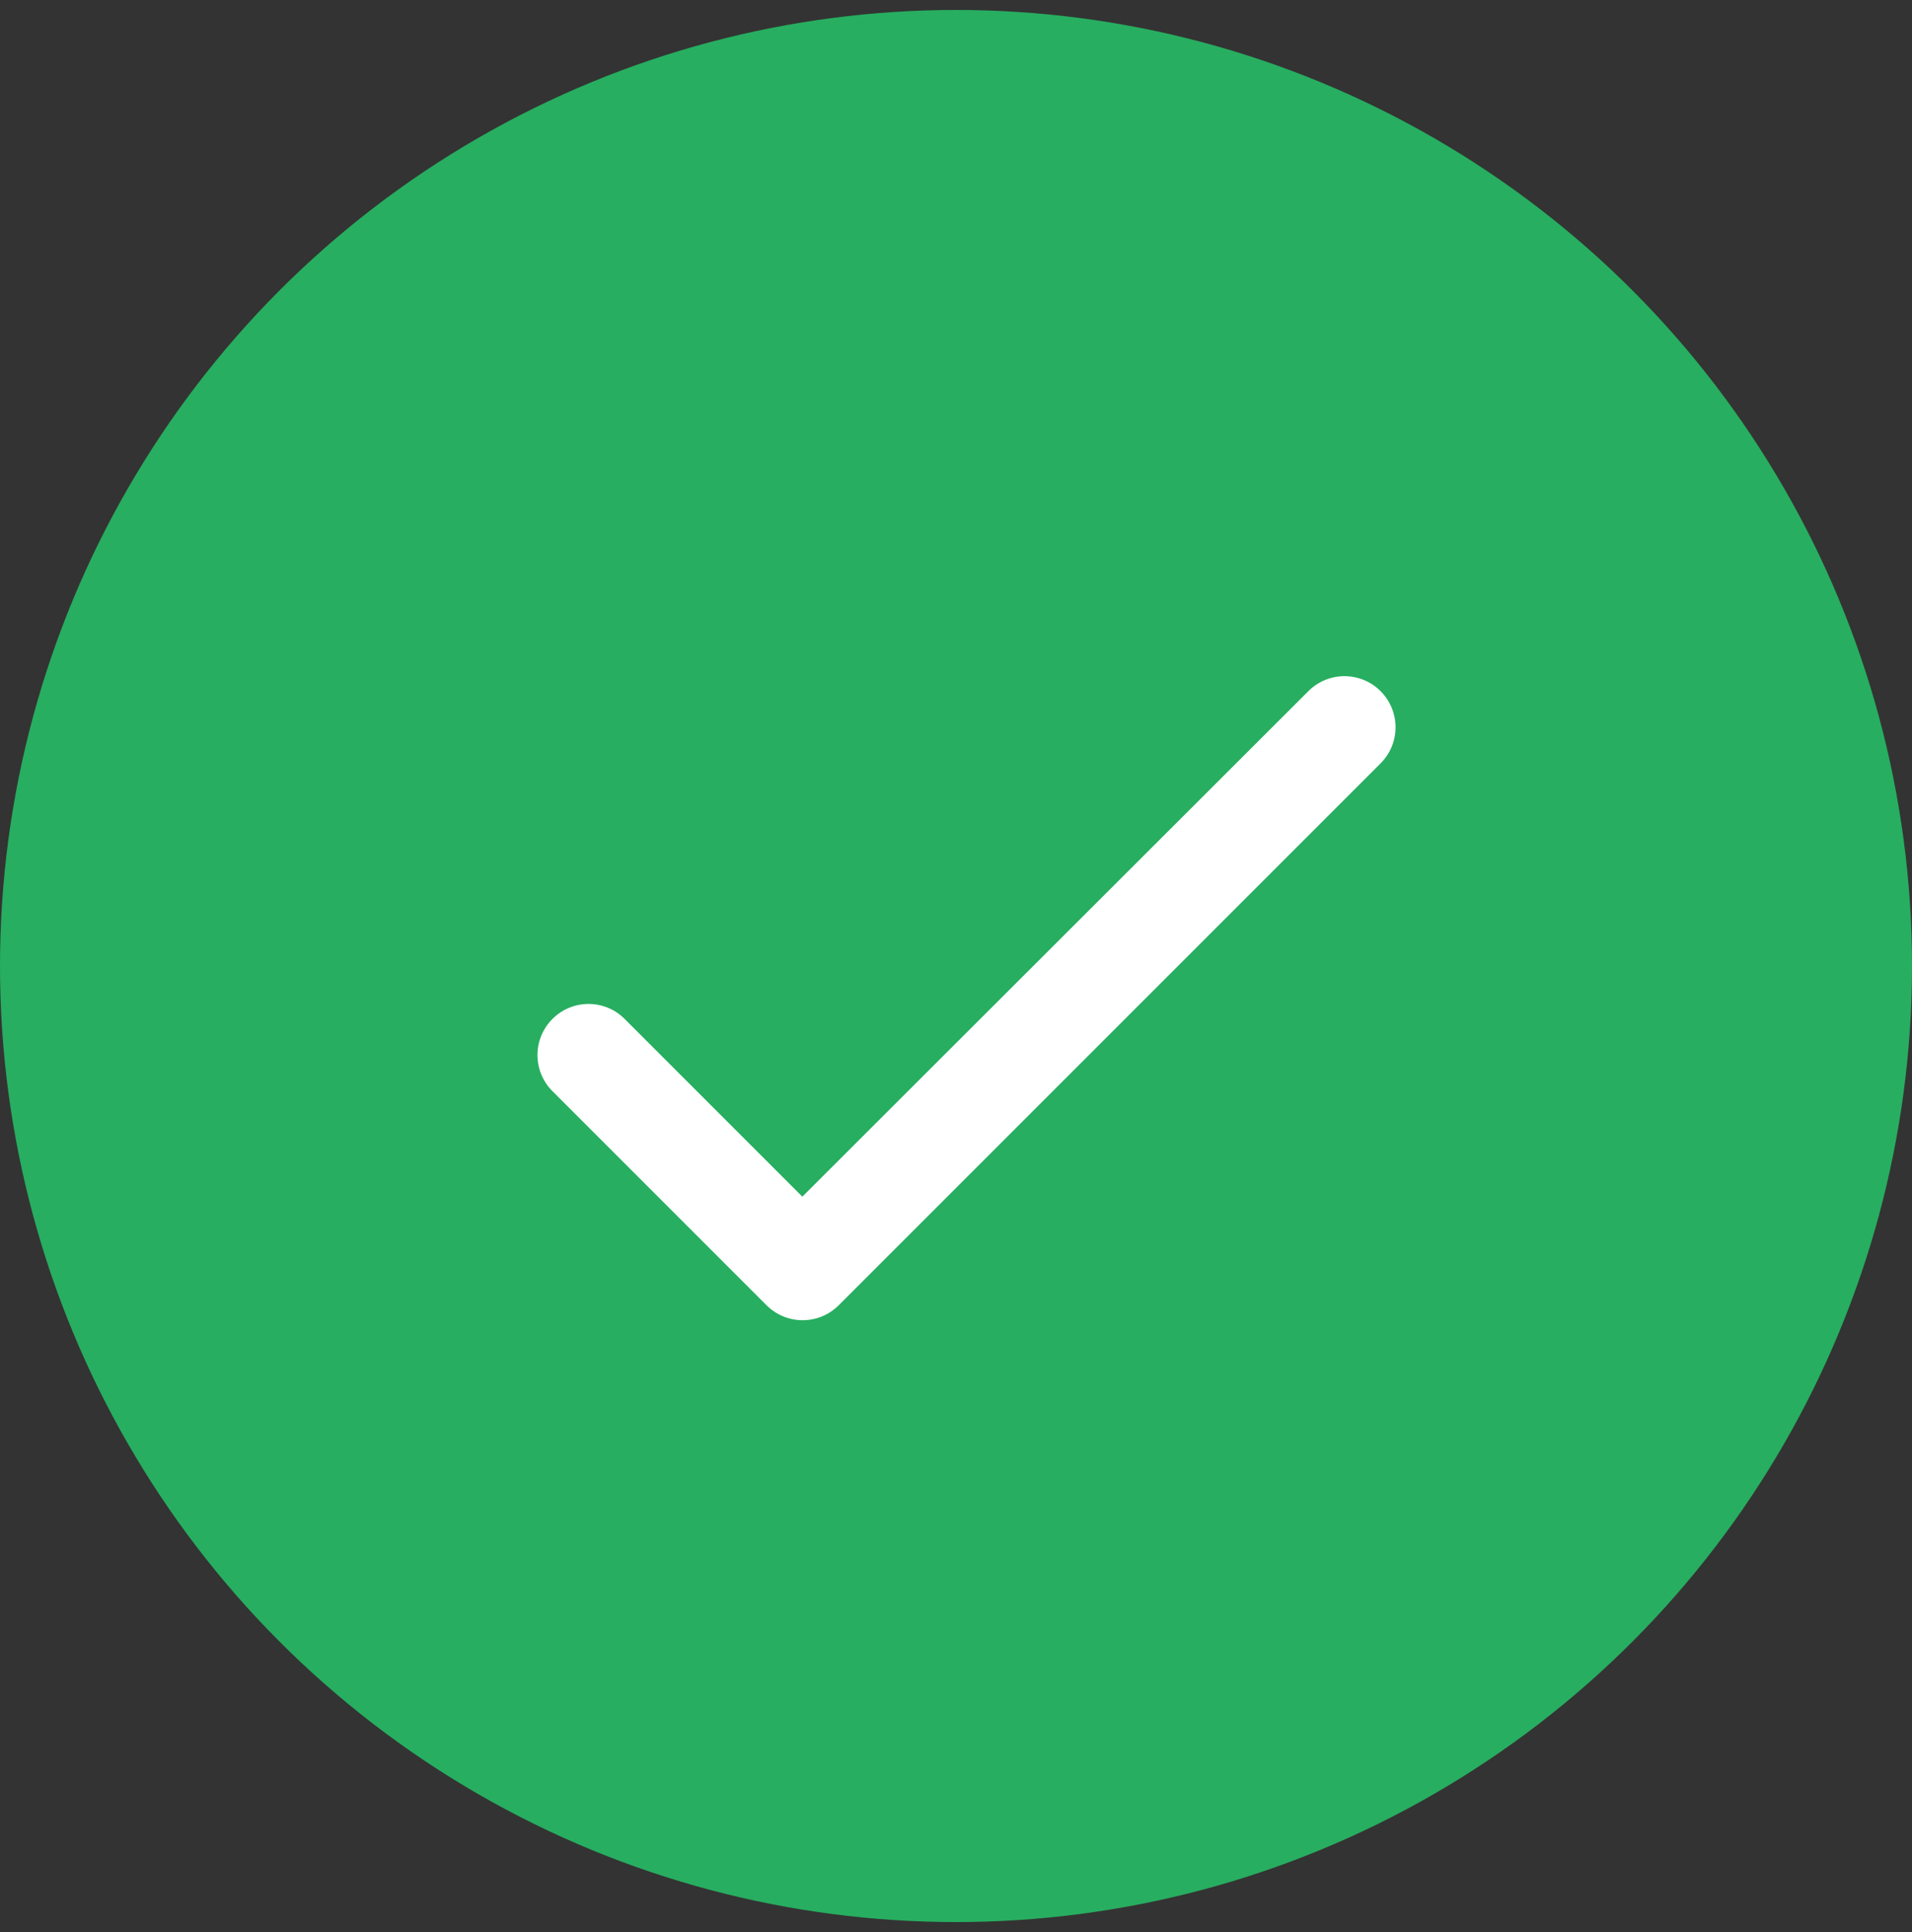 <svg width="96" height="97" viewBox="0 0 96 97" fill="none" xmlns="http://www.w3.org/2000/svg">
<rect x="0" y="0" width="96" height="97" fill="#333333" stroke="none"/>
<circle cx="48" cy="48.5" r="48" fill="#27AE60"/>
<path d="M40.286 60.08L31.363 51.157C30.36 50.154 28.74 50.154 27.738 51.157C26.735 52.16 26.735 53.78 27.738 54.783L38.486 65.531C39.489 66.534 41.109 66.534 42.112 65.531L69.317 38.326C70.32 37.323 70.32 35.703 69.317 34.7C68.315 33.697 66.695 33.697 65.692 34.7L40.286 60.08Z" fill="white"/>
</svg>
